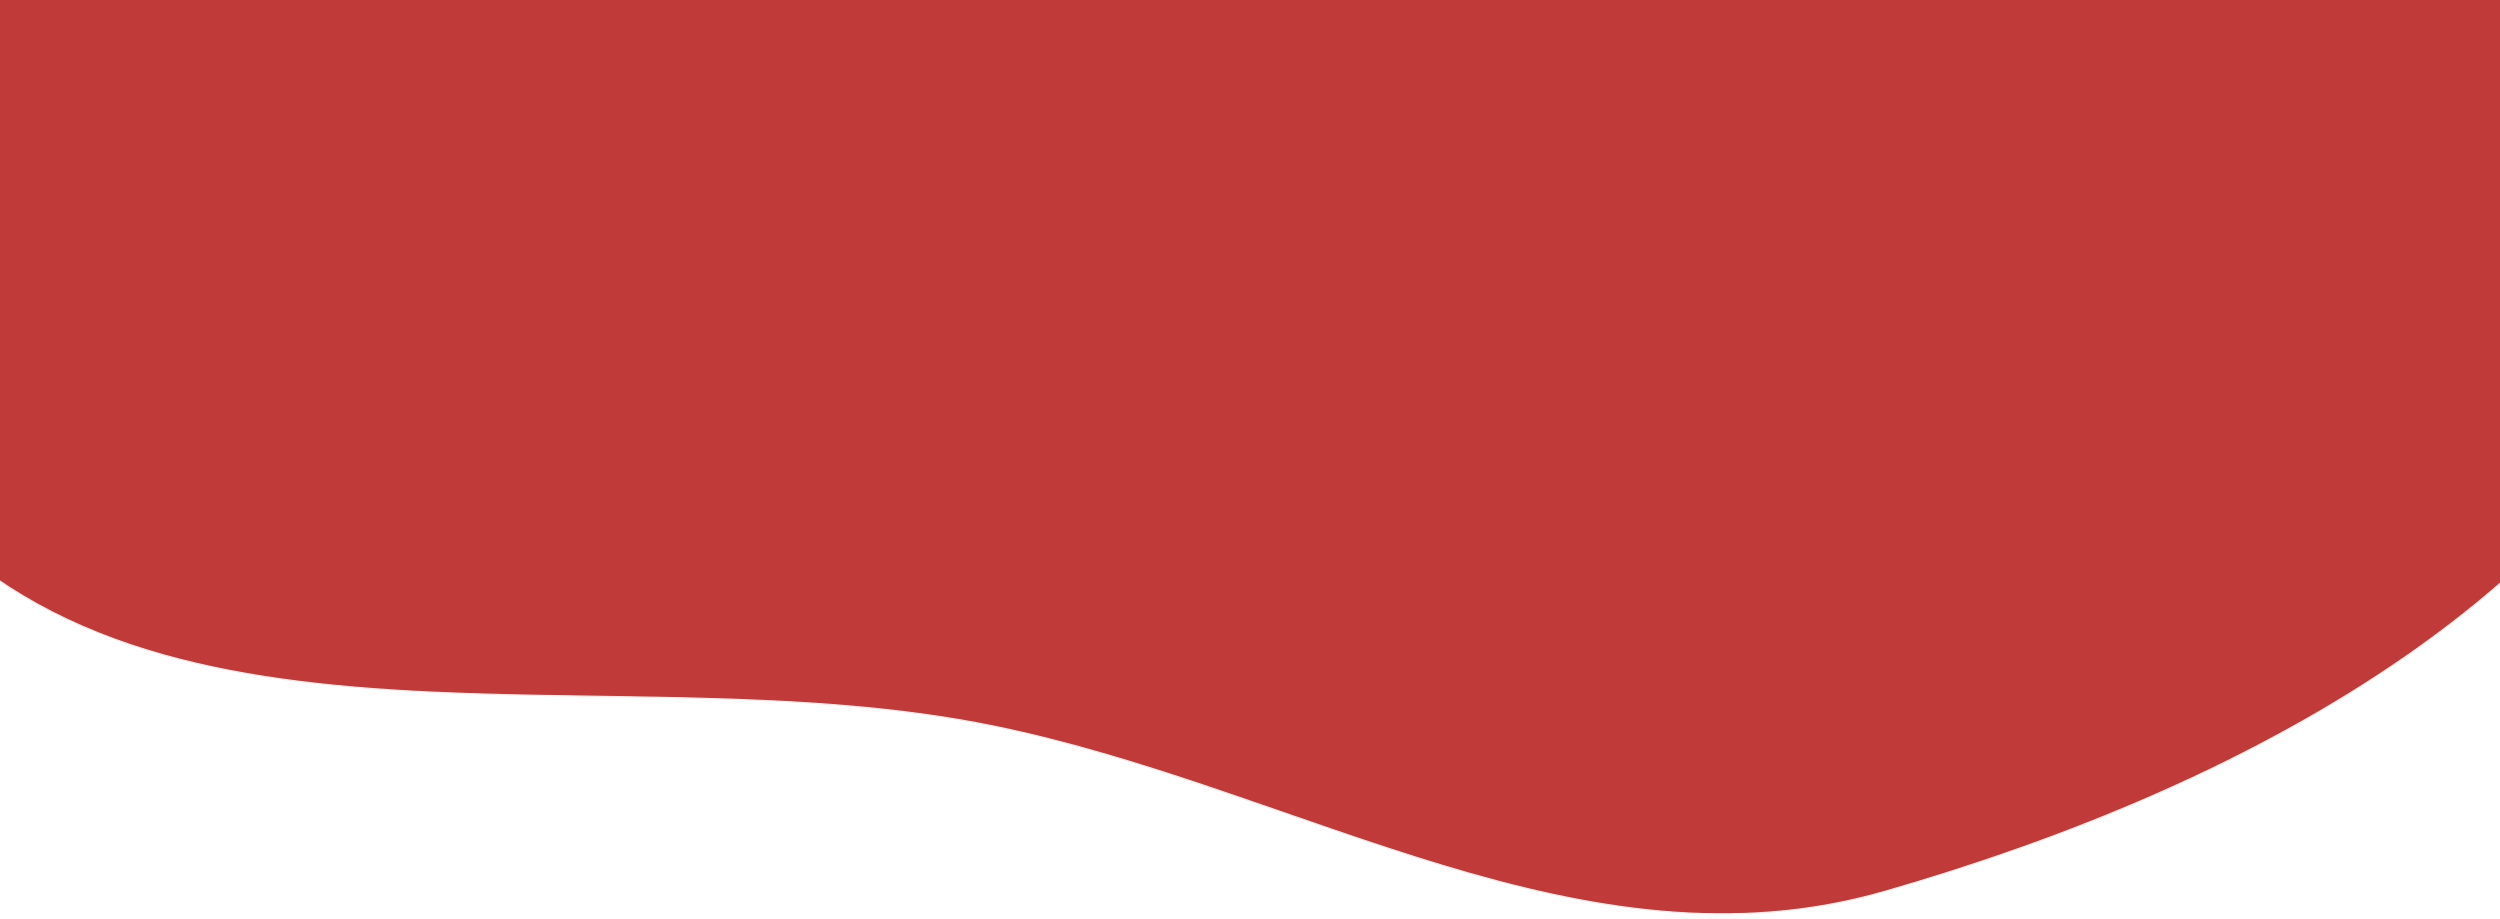<svg width="1920" height="706" viewBox="0 0 1920 706" fill="none" xmlns="http://www.w3.org/2000/svg">
<g filter="url(#filter0_d_1178_109933)">
<path fill-rule="evenodd" clip-rule="evenodd" d="M-81.371 369.377C-276.53 120.896 -215.568 -248.359 -99.519 -542.271C9.805 -819.151 243.709 -1020.59 515.454 -1142.18C772.521 -1257.2 1067.94 -1290.49 1327.24 -1180.68C1569.11 -1078.25 1677.36 -822.583 1808.04 -594.761C1949.62 -347.935 2180.21 -102.25 2102.91 171.623C2024.6 449.058 1724.25 604.023 1447.18 683.705C1215.64 750.29 999.633 605.289 763.672 556.767C469.879 496.352 103.872 605.233 -81.371 369.377Z" fill="#C03A3A"/>
<path fill-rule="evenodd" clip-rule="evenodd" d="M-81.371 369.377C-276.53 120.896 -215.568 -248.359 -99.519 -542.271C9.805 -819.151 243.709 -1020.59 515.454 -1142.18C772.521 -1257.2 1067.94 -1290.49 1327.24 -1180.68C1569.11 -1078.25 1677.36 -822.583 1808.04 -594.761C1949.62 -347.935 2180.21 -102.25 2102.91 171.623C2024.6 449.058 1724.25 604.023 1447.18 683.705C1215.64 750.29 999.633 605.289 763.672 556.767C469.879 496.352 103.872 605.233 -81.371 369.377Z" stroke="#FFE1E1"/>
</g>
<defs>
<filter id="filter0_d_1178_109933" x="-211.192" y="-1250.36" width="2333.06" height="1955.75" filterUnits="userSpaceOnUse" color-interpolation-filters="sRGB">
<feFlood flood-opacity="0" result="BackgroundImageFix"/>
<feColorMatrix in="SourceAlpha" type="matrix" values="0 0 0 0 0 0 0 0 0 0 0 0 0 0 0 0 0 0 127 0" result="hardAlpha"/>
<feOffset dy="1"/>
<feGaussianBlur stdDeviation="1.5"/>
<feComposite in2="hardAlpha" operator="out"/>
<feColorMatrix type="matrix" values="0 0 0 0 0 0 0 0 0 0 0 0 0 0 0 0 0 0 0.1 0"/>
<feBlend mode="normal" in2="BackgroundImageFix" result="effect1_dropShadow_1178_109933"/>
<feBlend mode="normal" in="SourceGraphic" in2="effect1_dropShadow_1178_109933" result="shape"/>
</filter>
</defs>
</svg>
